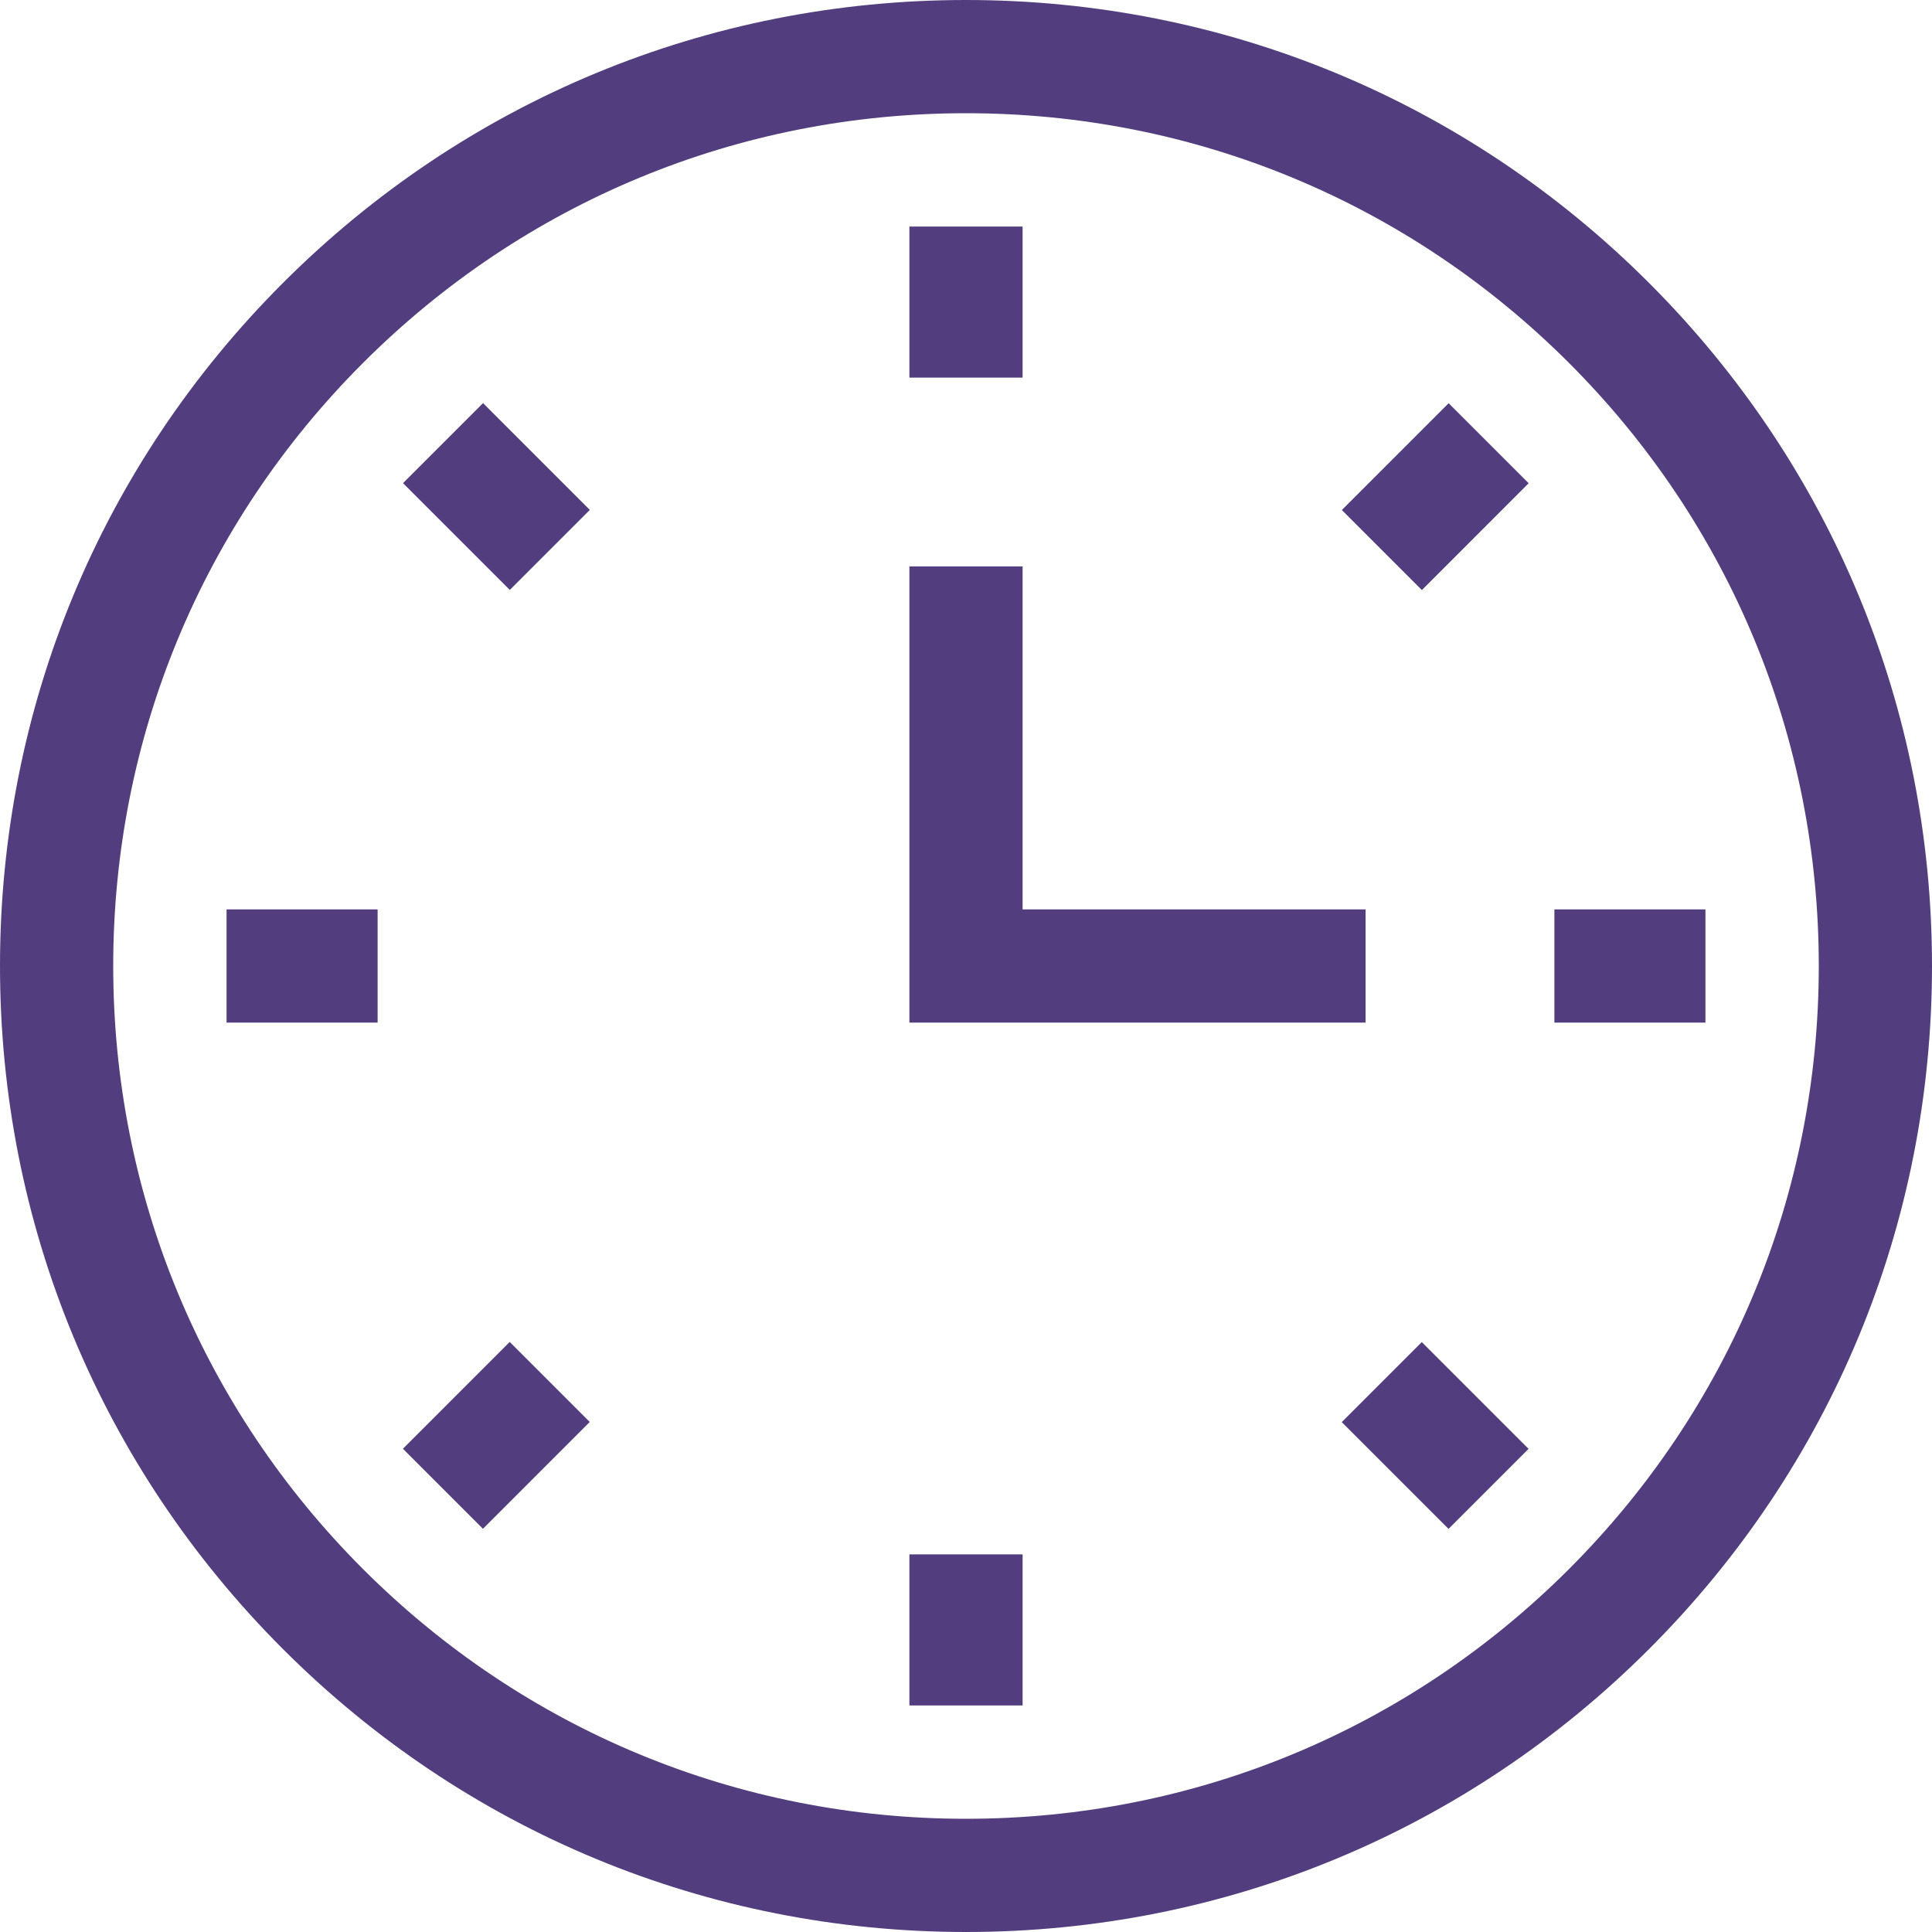 <svg width="80" height="80" viewBox="0 0 80 80" fill="none" xmlns="http://www.w3.org/2000/svg">
<g opacity="0.8">
<path d="M40 80C29.316 80 19.271 75.839 11.716 68.284C4.161 60.729 0 50.684 0 40C0 29.316 4.161 19.271 11.716 11.716C19.271 4.161 29.316 0 40 0C50.684 0 60.729 4.161 68.284 11.716C75.839 19.271 80 29.316 80 40C80 50.684 75.839 60.729 68.284 68.284C60.729 75.839 50.684 80 40 80ZM40 4.688C30.568 4.688 21.7 8.361 15.03 15.03C8.361 21.7 4.688 30.568 4.688 40C4.688 49.432 8.361 58.3 15.03 64.97C21.7 71.639 30.568 75.312 40 75.312C49.432 75.312 58.3 71.639 64.97 64.97C71.639 58.3 75.312 49.432 75.312 40C75.312 30.568 71.639 21.7 64.97 15.03C58.3 8.361 49.432 4.688 40 4.688Z" fill="#270E5E"/>
<path d="M37.656 9.381H42.344V15.636H37.656V9.381Z" fill="#270E5E"/>
<path d="M55.563 21.119L59.985 16.696L63.299 20.01L58.877 24.433L55.563 21.119Z" fill="#270E5E"/>
<path d="M64.364 37.656H70.619V42.344H64.364V37.656Z" fill="#270E5E"/>
<path d="M55.559 58.886L58.873 55.572L63.295 59.994L59.981 63.308L55.559 58.886Z" fill="#270E5E"/>
<path d="M37.656 64.364H42.344V70.619H37.656V64.364Z" fill="#270E5E"/>
<path d="M16.684 59.99L21.106 55.567L24.42 58.881L19.998 63.304L16.684 59.99Z" fill="#270E5E"/>
<path d="M9.381 37.656H15.636V42.344H9.381V37.656Z" fill="#270E5E"/>
<path d="M16.688 20.006L20.002 16.692L24.424 21.114L21.11 24.428L16.688 20.006Z" fill="#270E5E"/>
<path d="M56.546 42.344H37.656V23.454H42.344V37.656H56.546V42.344Z" fill="#270E5E"/>
</g>
</svg>
